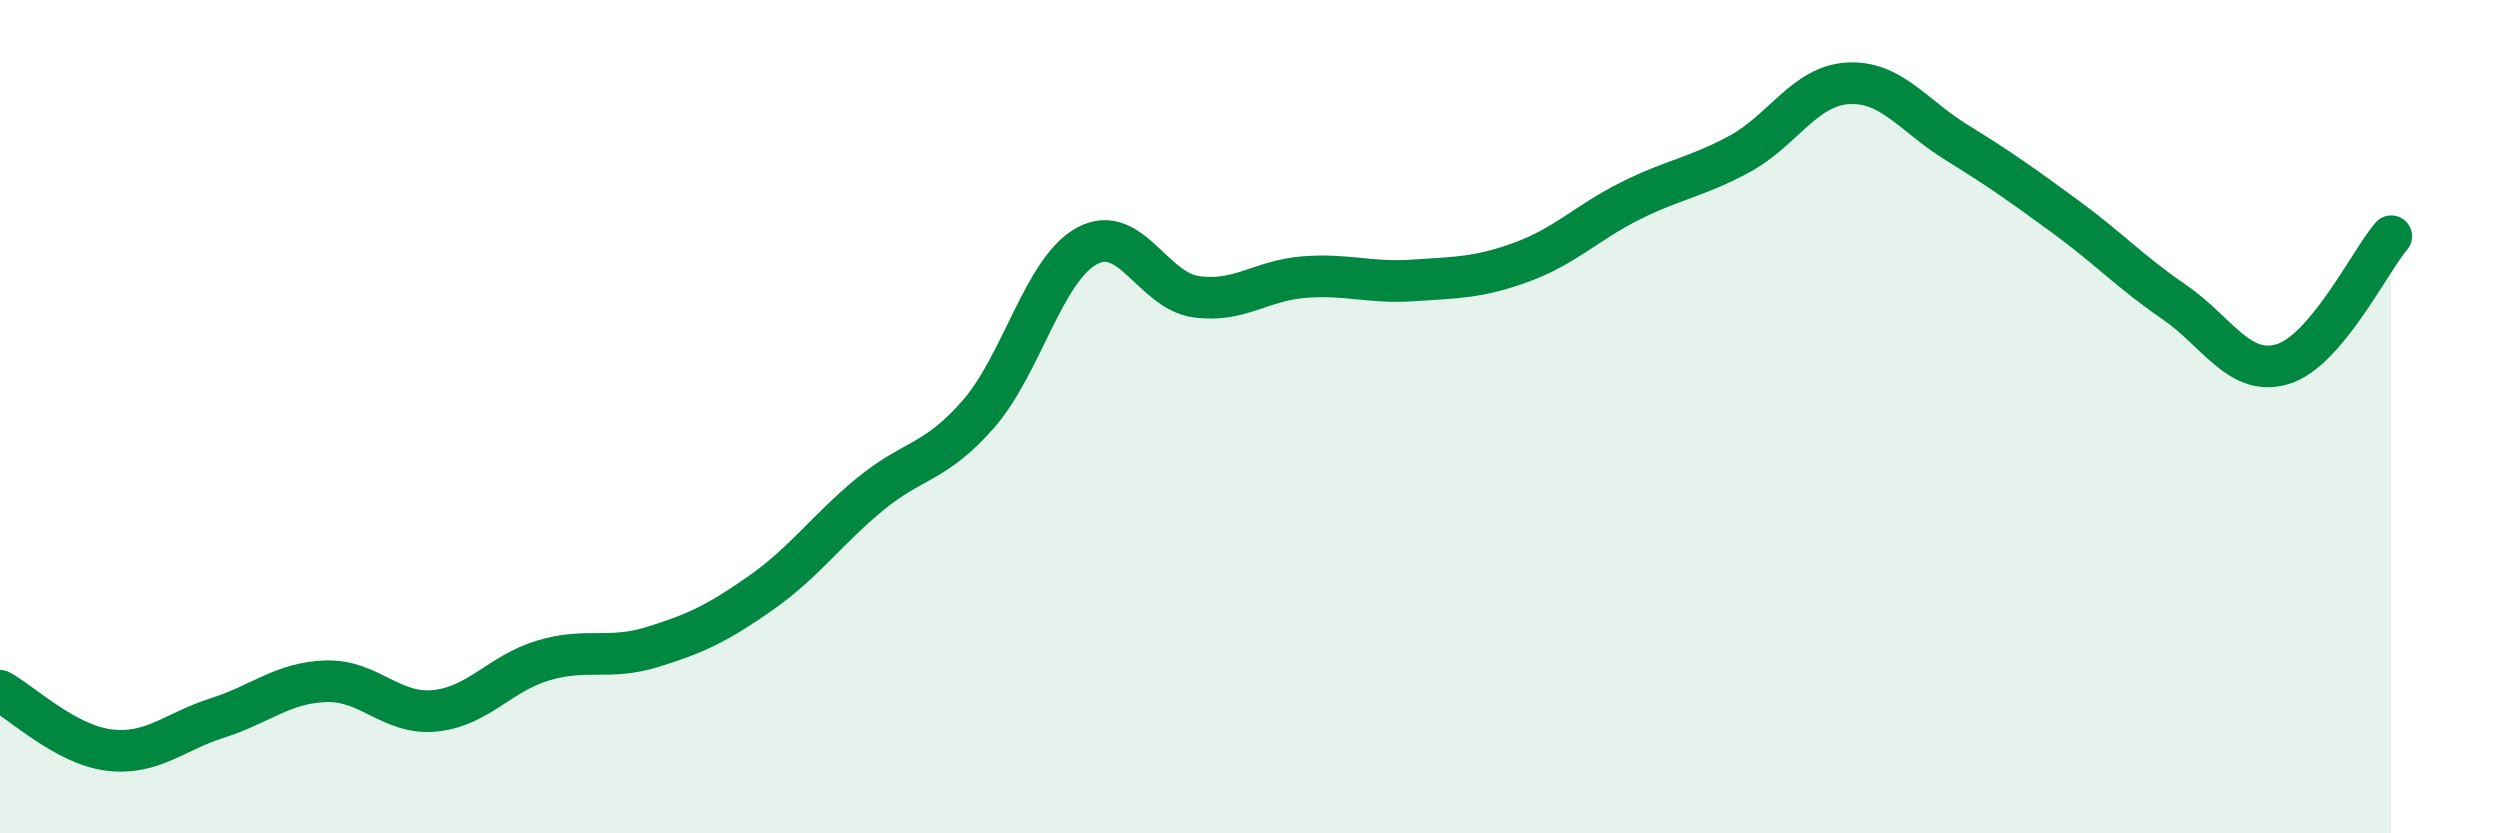 
    <svg width="60" height="20" viewBox="0 0 60 20" xmlns="http://www.w3.org/2000/svg">
      <path
        d="M 0,16.58 C 0.52,16.86 1.57,17.87 2.61,18 C 3.65,18.13 4.18,17.56 5.22,17.23 C 6.26,16.9 6.79,16.38 7.83,16.35 C 8.87,16.32 9.39,17.16 10.43,17.06 C 11.47,16.96 12,16.16 13.04,15.85 C 14.08,15.54 14.61,15.85 15.65,15.53 C 16.69,15.21 17.22,14.96 18.26,14.23 C 19.3,13.5 19.83,12.73 20.87,11.87 C 21.91,11.01 22.44,11.13 23.48,9.94 C 24.52,8.75 25.05,6.46 26.09,5.9 C 27.13,5.34 27.66,6.97 28.7,7.12 C 29.74,7.27 30.26,6.73 31.3,6.65 C 32.34,6.57 32.87,6.8 33.91,6.73 C 34.95,6.66 35.48,6.67 36.52,6.29 C 37.56,5.91 38.09,5.34 39.13,4.82 C 40.17,4.3 40.7,4.26 41.74,3.7 C 42.78,3.14 43.31,2.06 44.35,2 C 45.39,1.94 45.92,2.78 46.96,3.42 C 48,4.06 48.53,4.44 49.57,5.2 C 50.61,5.96 51.13,6.53 52.17,7.24 C 53.21,7.95 53.74,9.05 54.78,8.74 C 55.82,8.43 56.87,6.28 57.39,5.67L57.39 20L0 20Z"
        fill="#008740"
        opacity="0.1"
        stroke-linecap="round"
        stroke-linejoin="round"
      />
      <path
        d="M 0,16.58 C 0.52,16.86 1.57,17.87 2.61,18 C 3.65,18.13 4.18,17.56 5.22,17.23 C 6.26,16.9 6.79,16.38 7.83,16.35 C 8.87,16.32 9.39,17.16 10.43,17.06 C 11.47,16.96 12,16.16 13.04,15.85 C 14.08,15.54 14.61,15.85 15.65,15.53 C 16.69,15.21 17.22,14.96 18.26,14.23 C 19.3,13.5 19.83,12.73 20.87,11.87 C 21.91,11.01 22.44,11.13 23.48,9.94 C 24.52,8.75 25.05,6.46 26.09,5.9 C 27.13,5.34 27.66,6.97 28.7,7.12 C 29.74,7.27 30.26,6.73 31.3,6.65 C 32.34,6.57 32.87,6.8 33.91,6.73 C 34.95,6.66 35.48,6.67 36.52,6.29 C 37.56,5.91 38.09,5.34 39.13,4.82 C 40.17,4.3 40.7,4.26 41.74,3.7 C 42.78,3.14 43.31,2.06 44.35,2 C 45.39,1.94 45.92,2.78 46.96,3.42 C 48,4.06 48.53,4.44 49.57,5.2 C 50.61,5.96 51.13,6.53 52.17,7.24 C 53.21,7.95 53.74,9.05 54.78,8.74 C 55.82,8.43 56.87,6.28 57.39,5.67"
        stroke="#008740"
        stroke-width="1"
        fill="none"
        stroke-linecap="round"
        stroke-linejoin="round"
      />
    </svg>
  